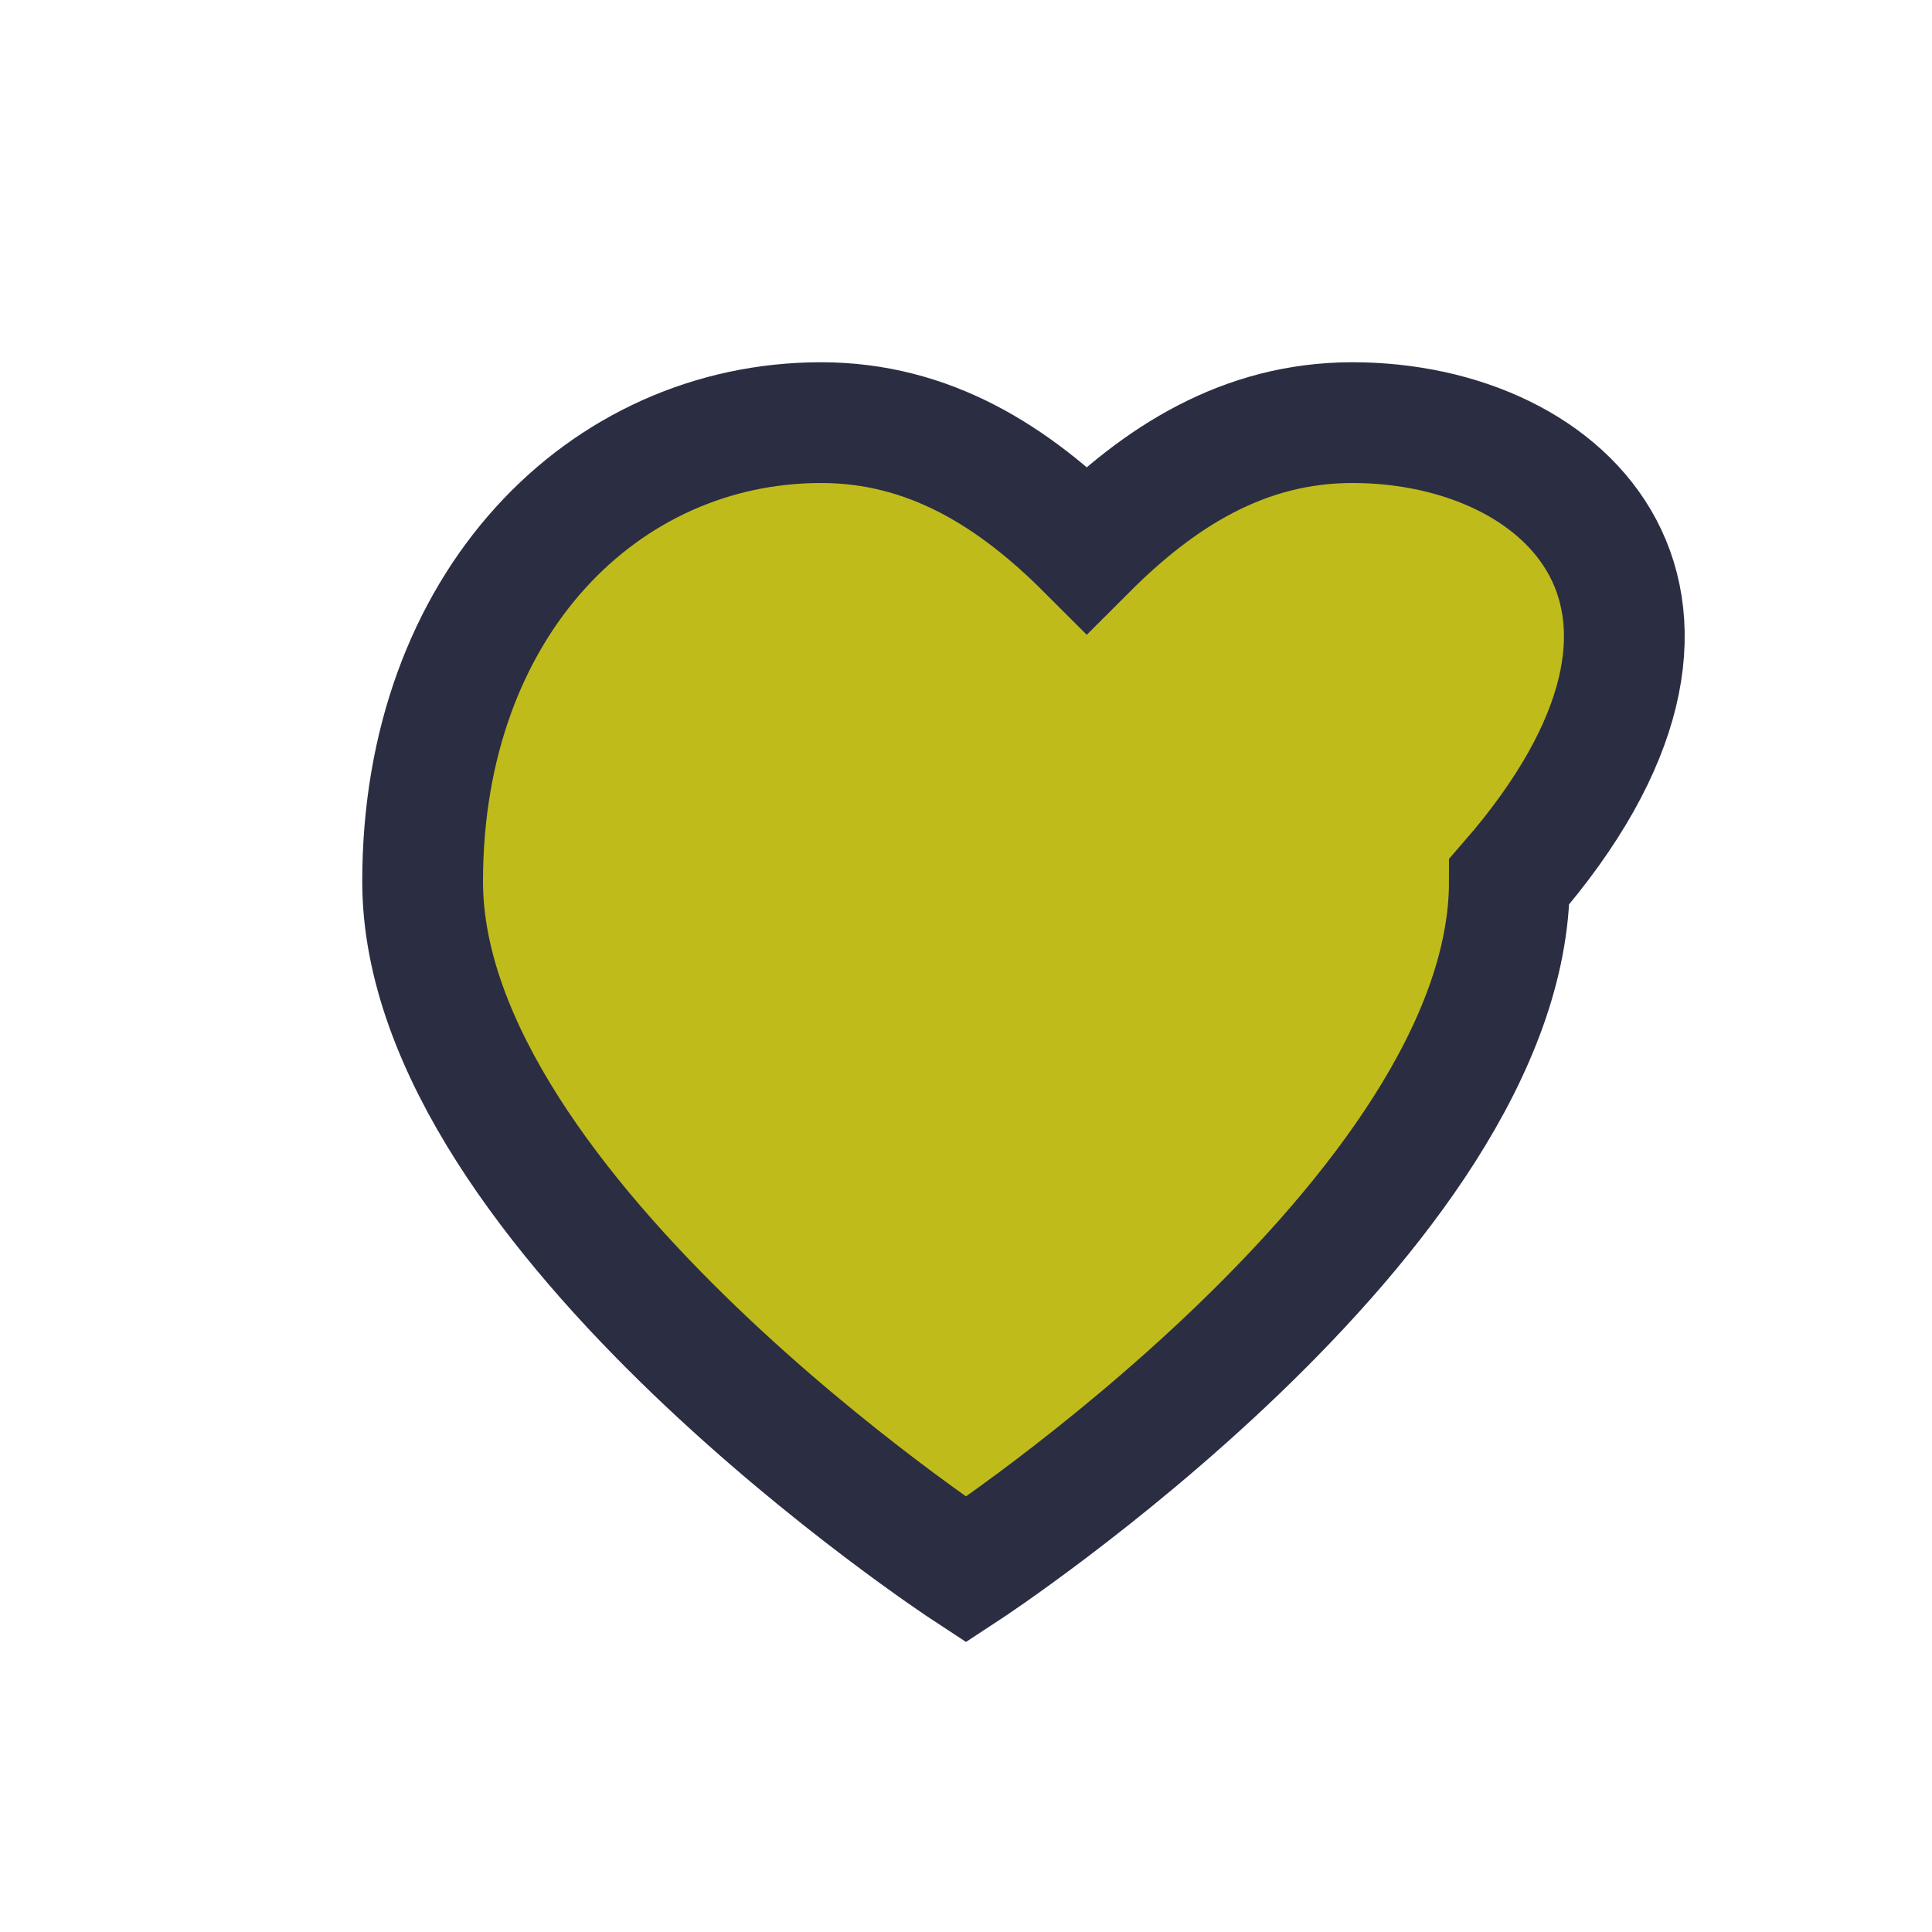 <?xml version="1.0" encoding="UTF-8"?>
<svg xmlns="http://www.w3.org/2000/svg" width="32" height="32" viewBox="0 0 32 32"><path d="M16 26s-9-5.9-9-11.4C7 10 10 7 13.6 7c1.8 0 3.2.9 4.4 2.1C19.2 7.9 20.6 7 22.4 7 26 7 29 10 25 14.6C25 20.1 16 26 16 26z" fill="#bfbb1b" stroke="#2B2D42" stroke-width="2"/></svg>